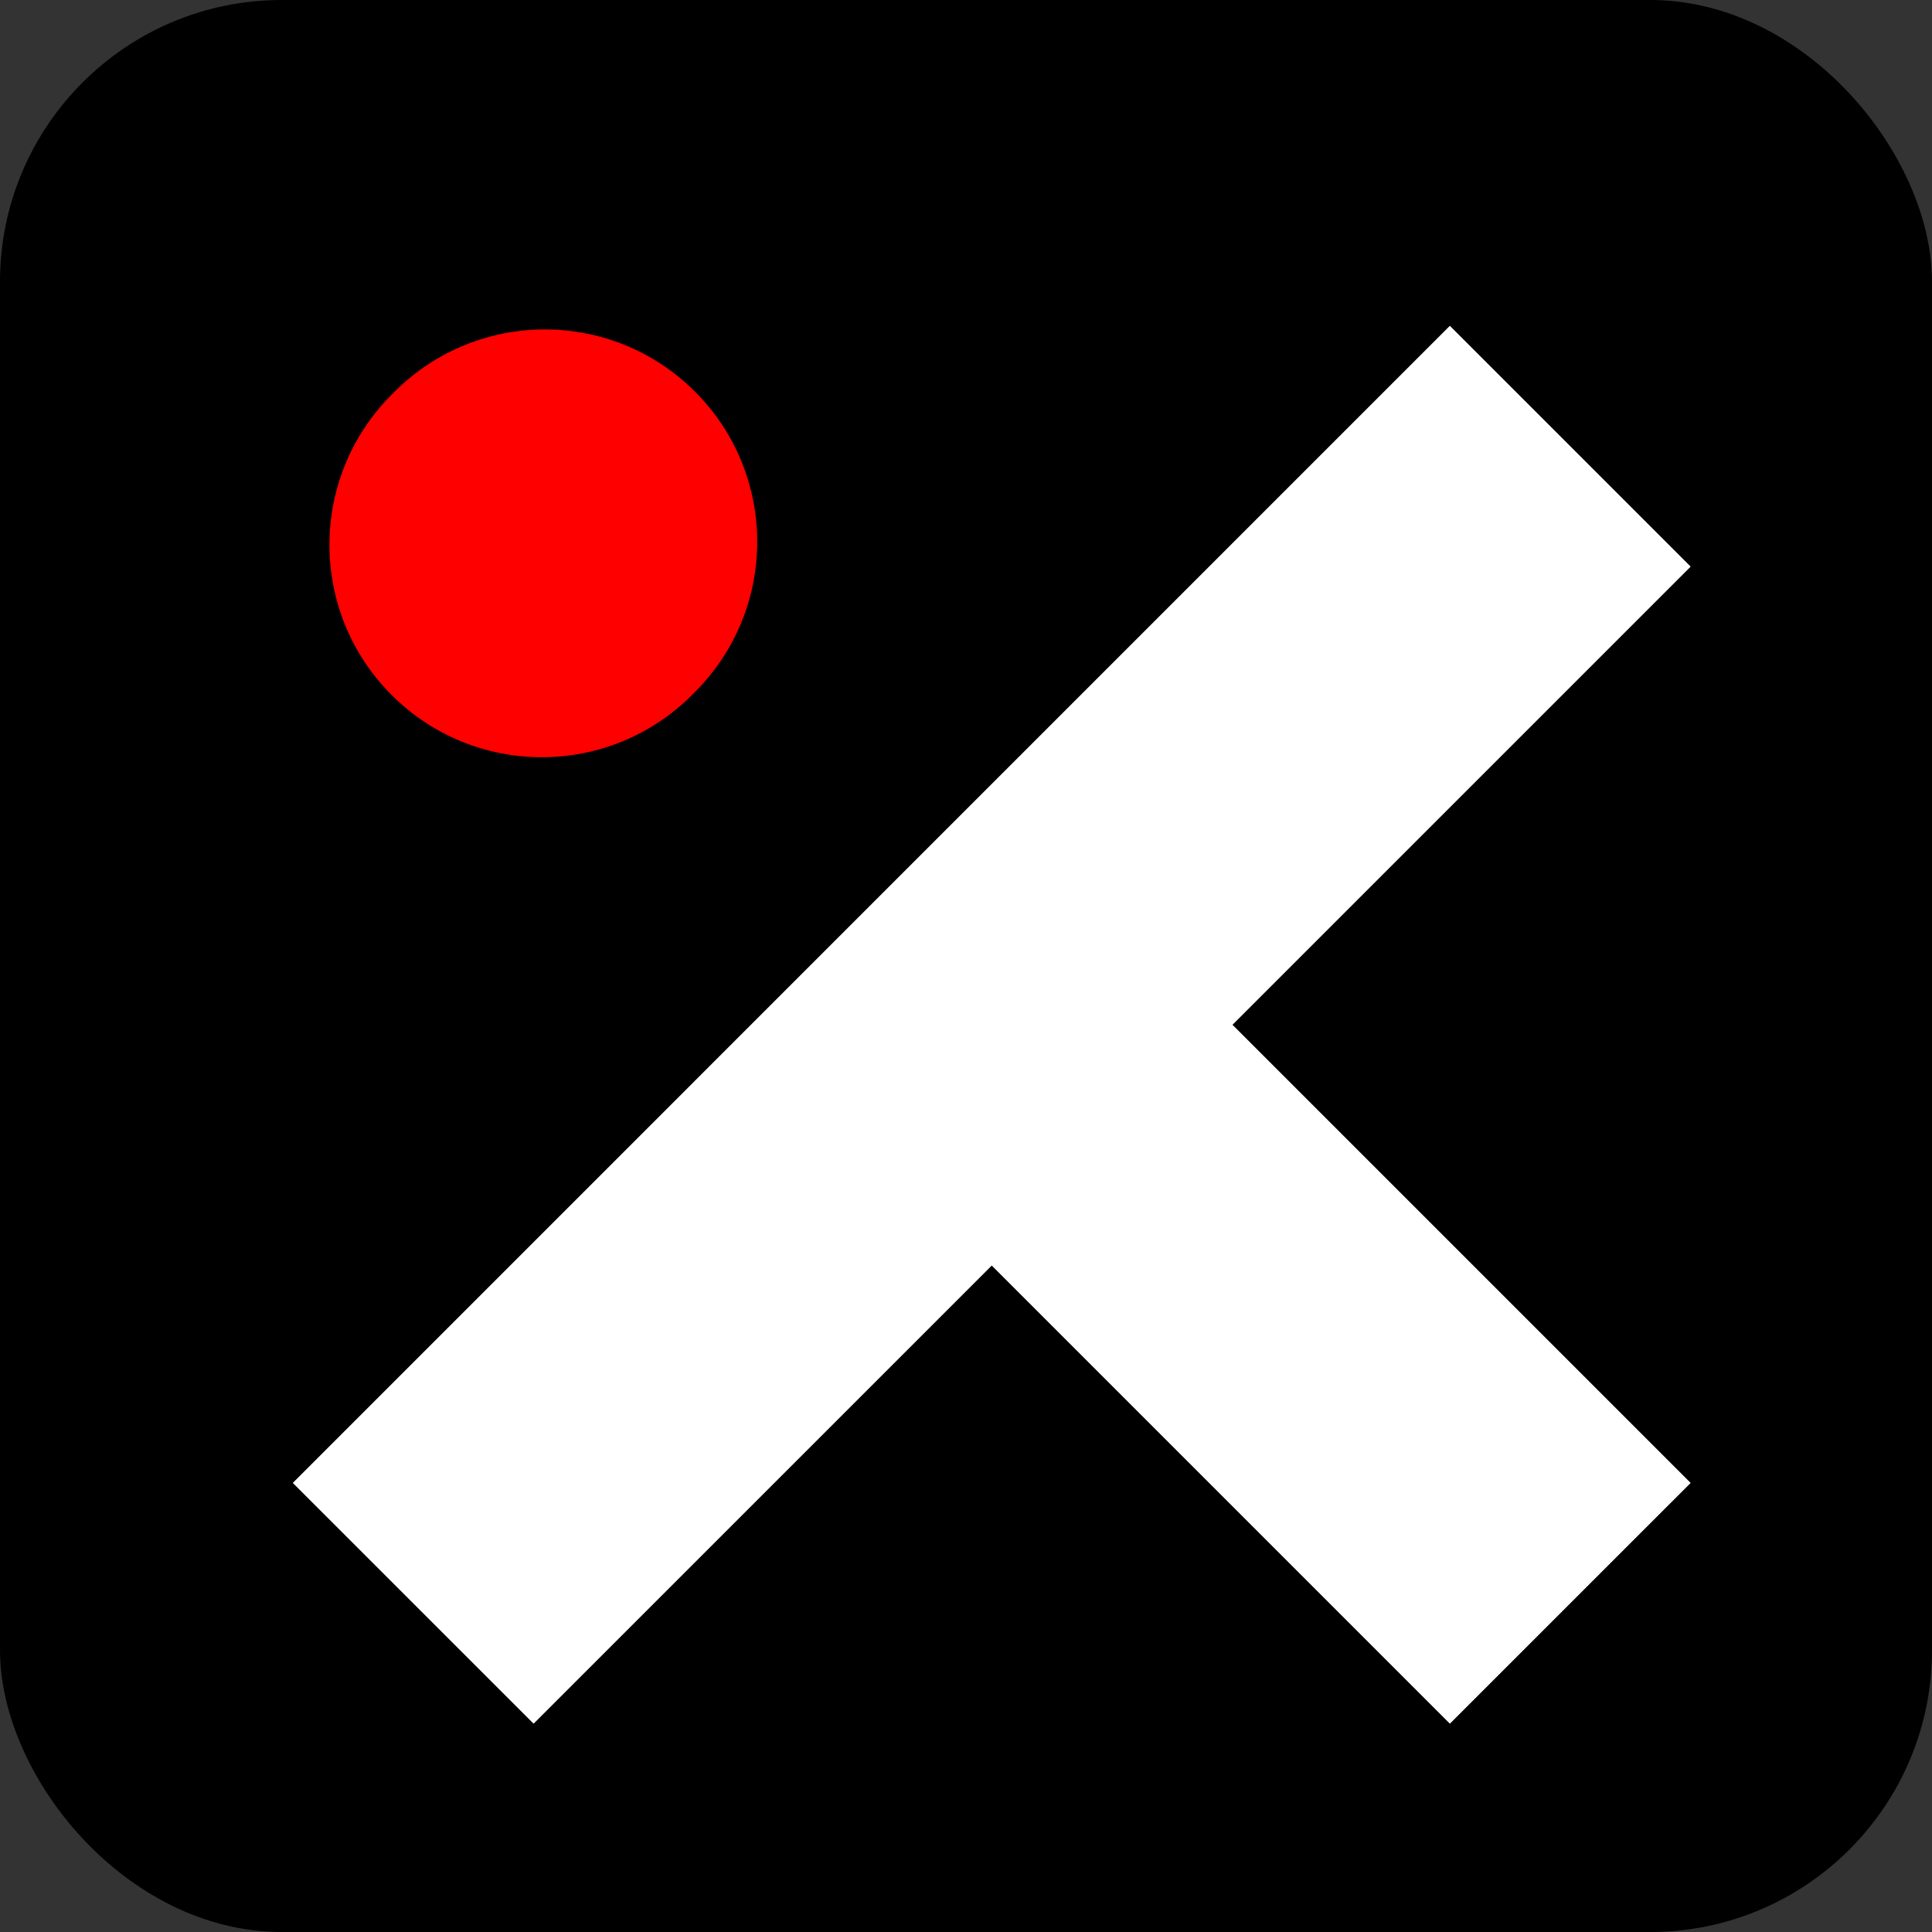<svg width="48" height="48" viewBox="0 0 48 48" fill="none" xmlns="http://www.w3.org/2000/svg">
<rect x="0" y="0" width="48" height="48" fill="#333333" stroke="none"/>
<rect width="48" height="48" rx="7" fill="black"/>
<path fill-rule="evenodd" clip-rule="evenodd" d="M24.64 31.438L36.022 42.82L42 36.843L30.617 25.46L42 14.077L36.022 8.099L7.279 36.843L13.257 42.82L24.64 31.438Z" fill="white"/>
<path fill-rule="evenodd" clip-rule="evenodd" d="M24.64 31.438L36.022 42.82L42 36.843L30.617 25.46L42 14.077L36.022 8.099L7.279 36.843L13.257 42.82L24.64 31.438Z" fill="white"/>
<path d="M17.192 17.267L17.267 17.192C19.328 15.131 19.328 11.791 17.267 9.73C15.207 7.67 11.867 7.67 9.806 9.73L9.73 9.806C7.67 11.867 7.67 15.207 9.73 17.267C11.791 19.328 15.131 19.328 17.192 17.267Z" fill="#FF0000"/>
</svg>

